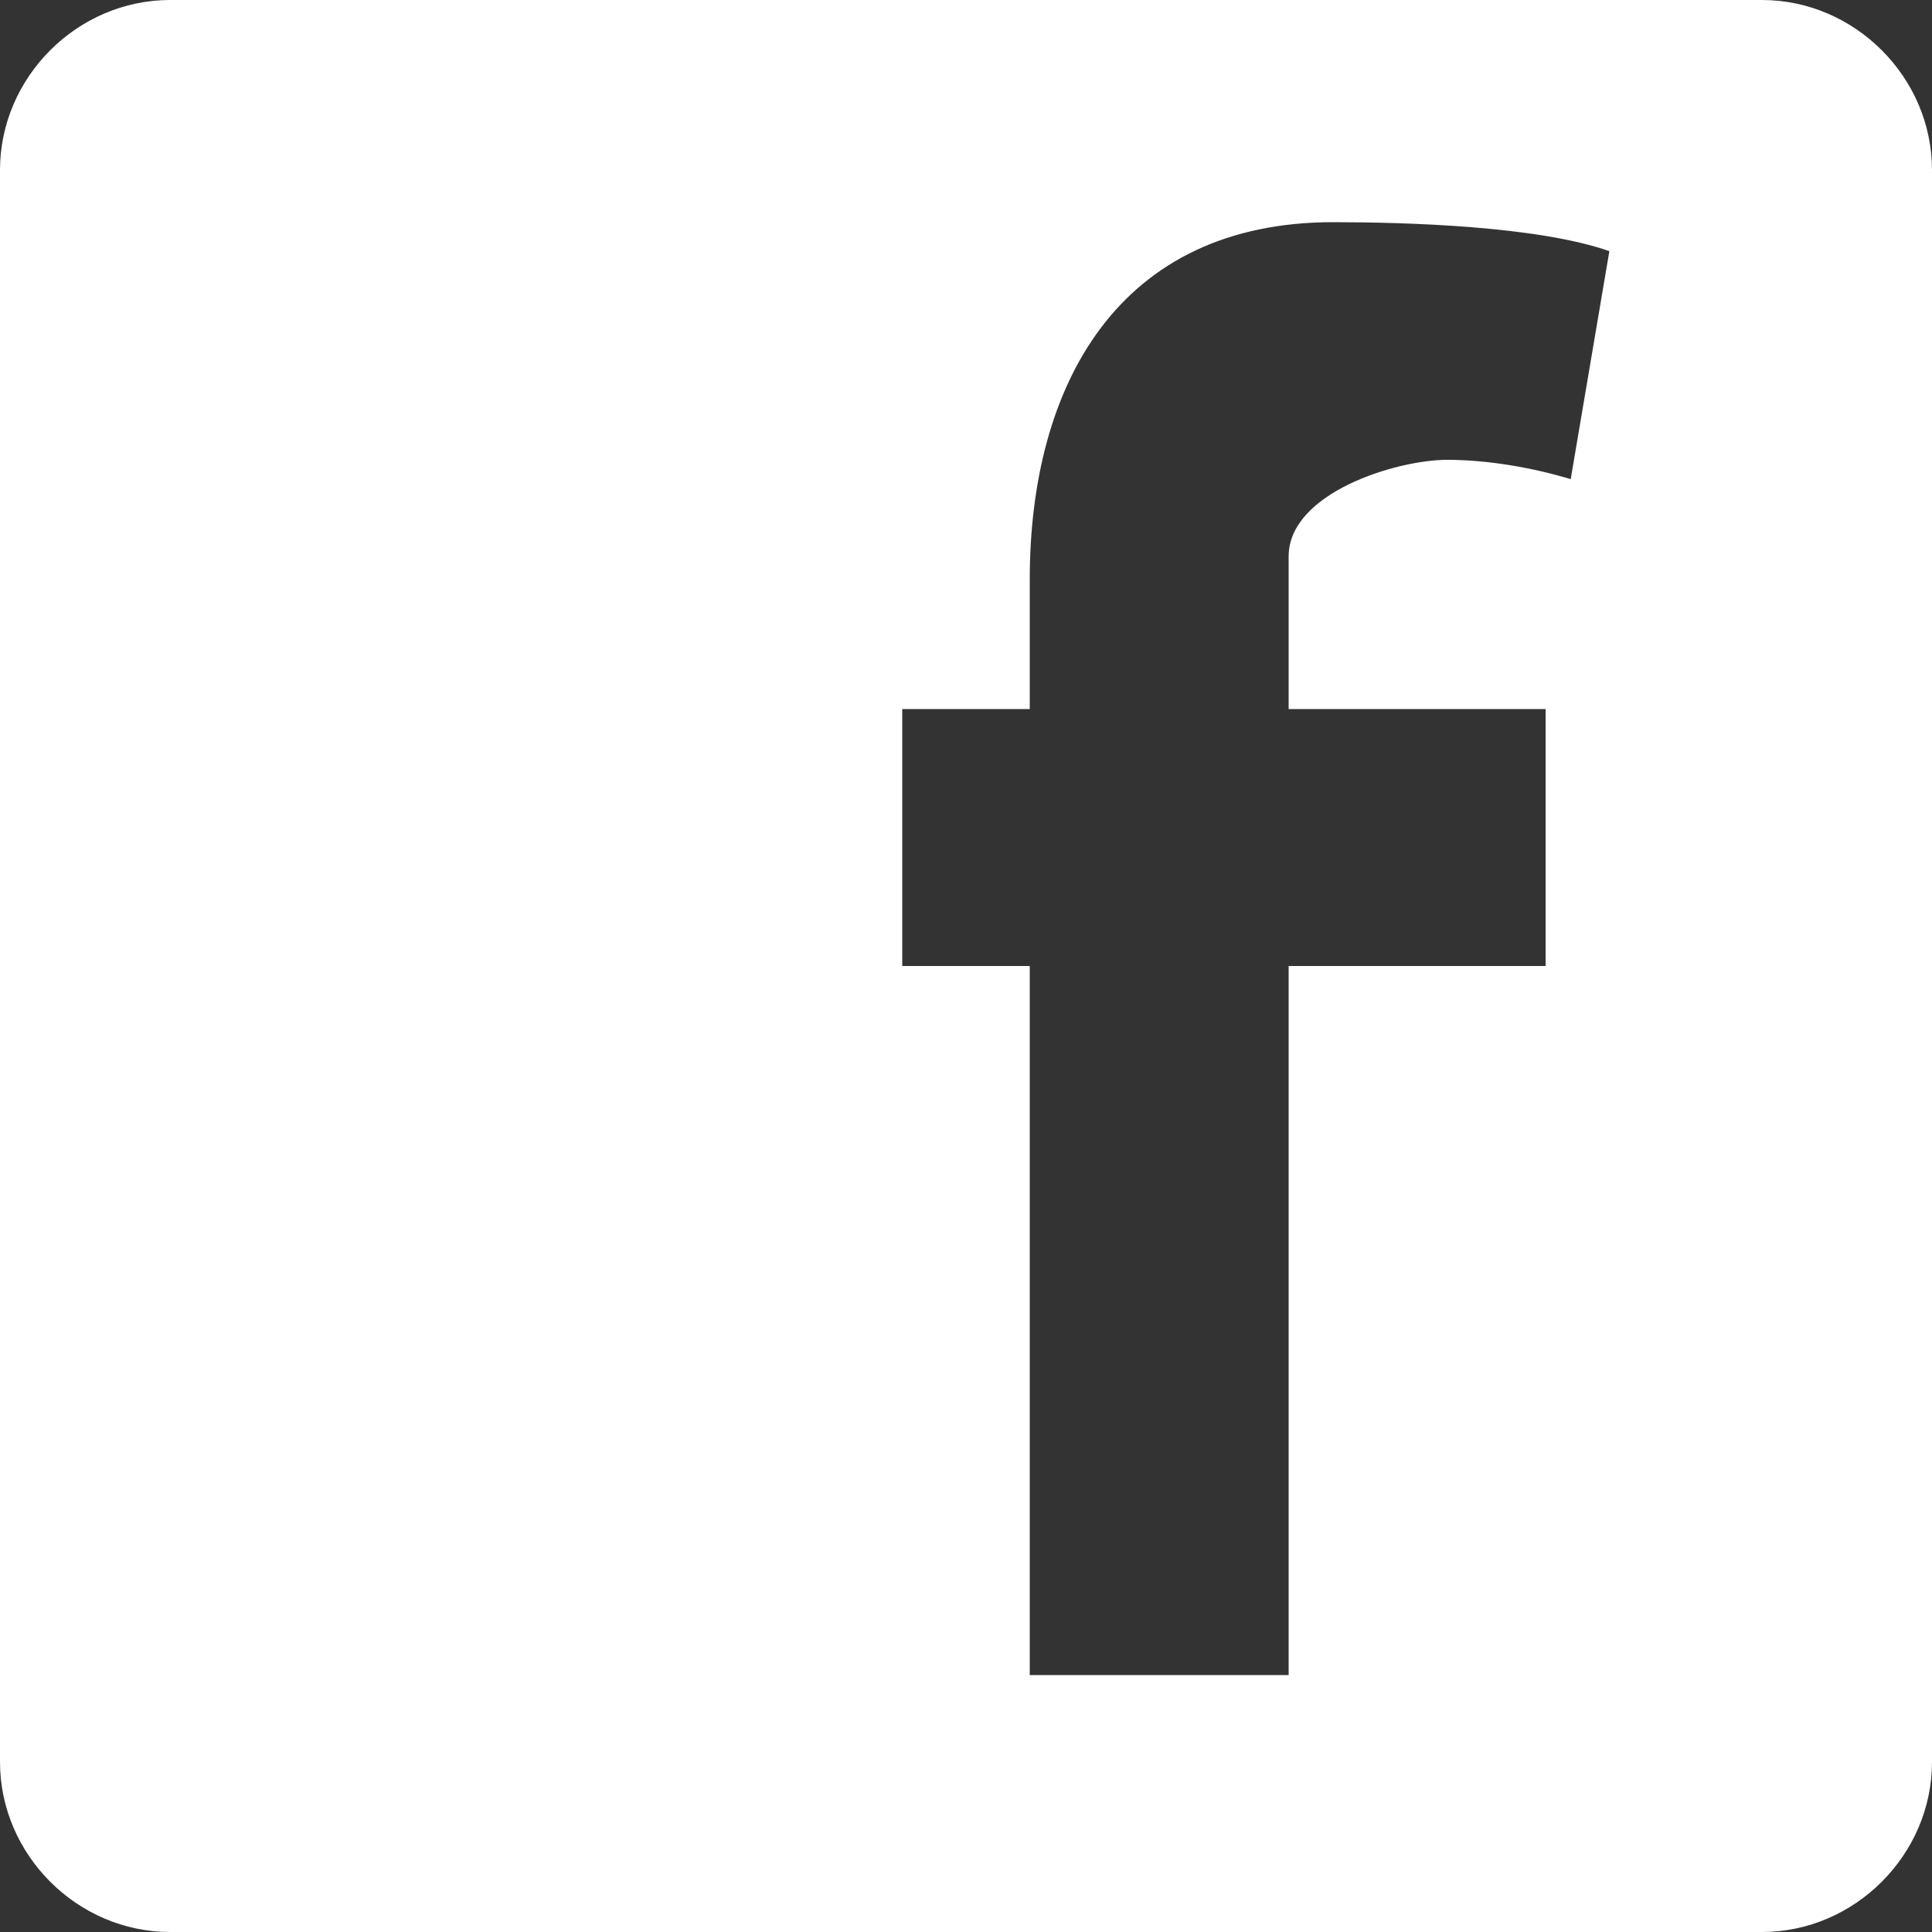 <svg xmlns="http://www.w3.org/2000/svg" width="50" height="50" viewBox="0 0 50 50">
    <rect x="0" y="0" width="50" height="50" fill="#333333" stroke="none"/>
    <path fill="#FFF" fill-rule="evenodd" d="M40.65 12.4l1-5.9c-1.85-.65-5.25-.75-7.15-.75-5.55 0-7.85 4.2-7.85 9.25v3.35h-3.3V25h3.3v18.35h6.7V25H40v-6.65h-6.65V14.4c0-1.65 2.8-2.5 4.1-2.5 1.05 0 2.2.2 3.2.5zm9.35-8v41.2c0 2.4-2 4.4-4.4 4.4H4.4C2 50 0 48 0 45.6V4.4C0 2 2 0 4.4 0h41.2C48 0 50 2 50 4.4z" opacity="1"/>
</svg>

